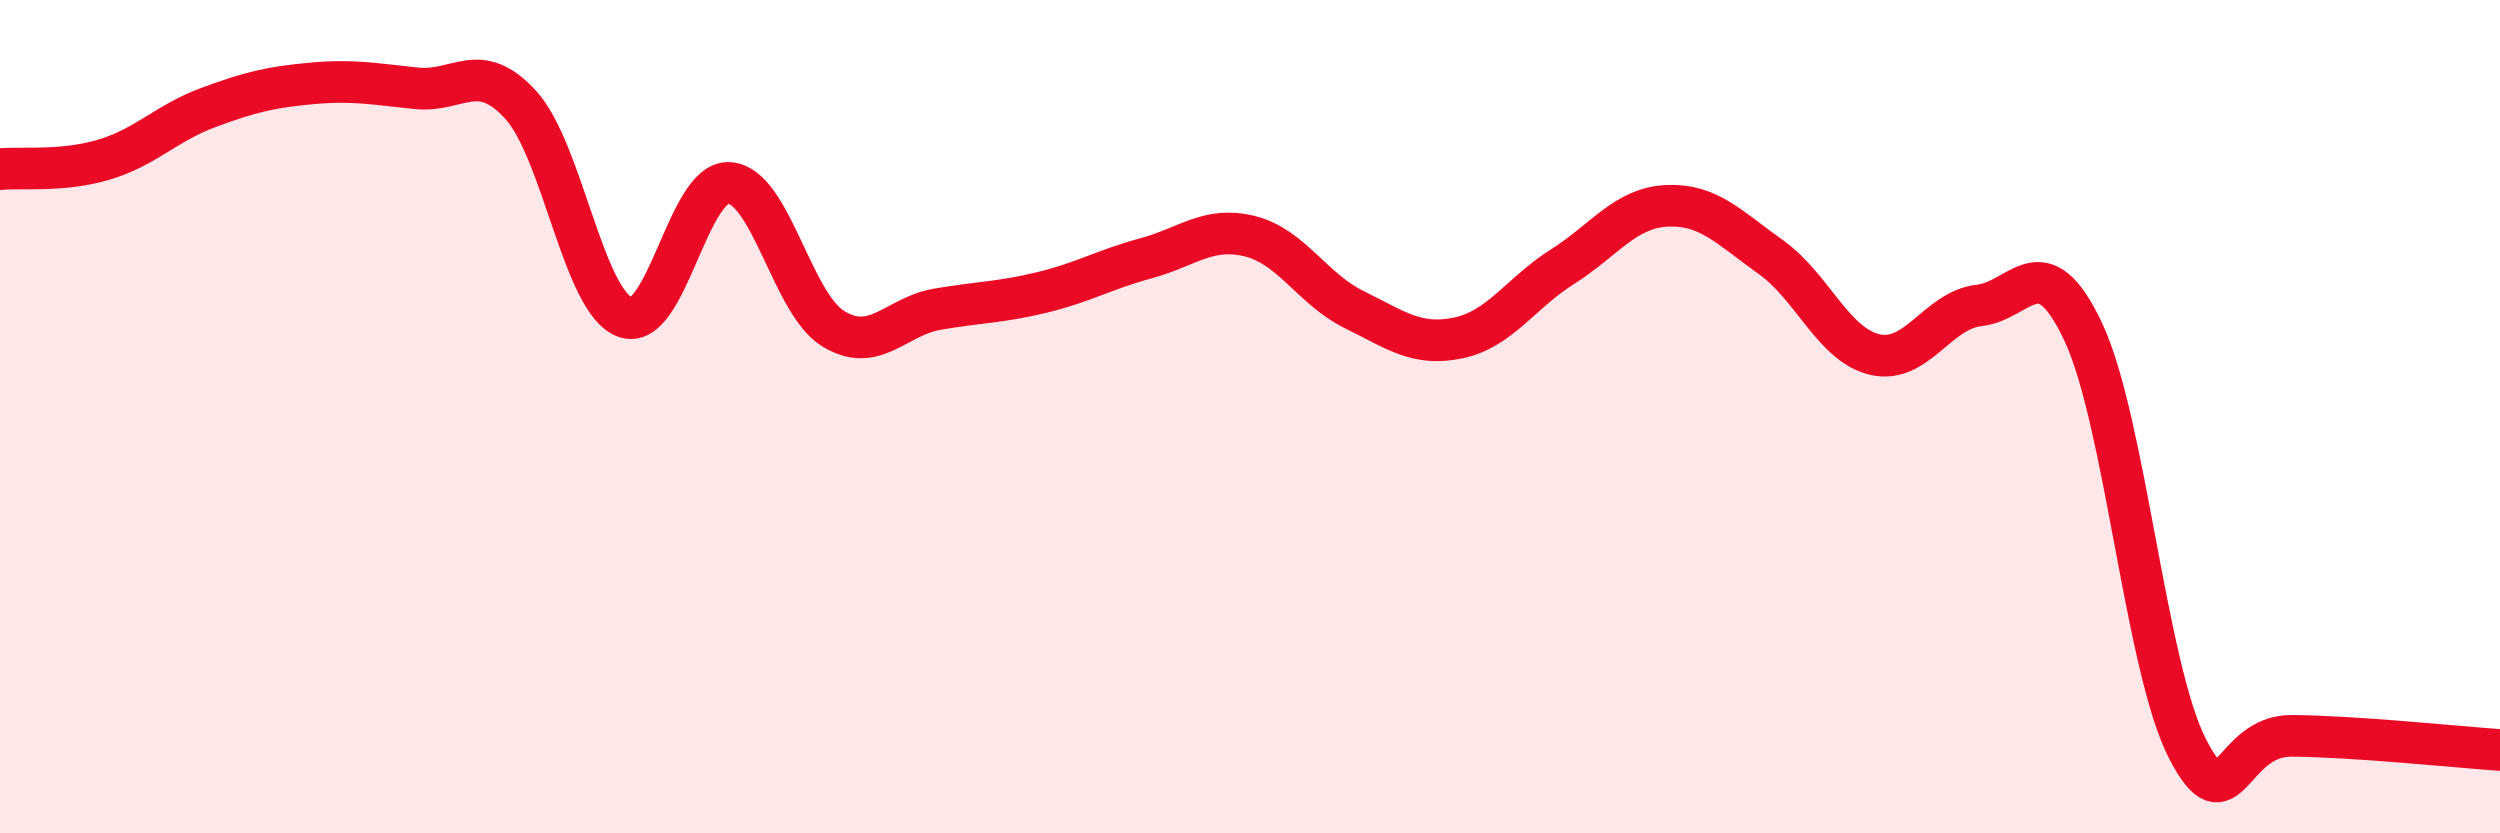 
    <svg width="60" height="20" viewBox="0 0 60 20" xmlns="http://www.w3.org/2000/svg">
      <path
        d="M 0,4.06 C 0.5,4.01 1.5,4.13 2.5,3.83 C 3.5,3.53 4,2.95 5,2.58 C 6,2.21 6.5,2.09 7.5,2 C 8.5,1.91 9,2.02 10,2.12 C 11,2.22 11.5,1.42 12.5,2.52 C 13.5,3.62 14,7.24 15,7.61 C 16,7.98 16.5,4.33 17.5,4.39 C 18.5,4.45 19,7.28 20,7.89 C 21,8.5 21.5,7.59 22.5,7.42 C 23.5,7.25 24,7.26 25,7.02 C 26,6.78 26.5,6.47 27.5,6.2 C 28.5,5.93 29,5.42 30,5.67 C 31,5.92 31.5,6.94 32.5,7.43 C 33.5,7.92 34,8.32 35,8.11 C 36,7.9 36.5,7.03 37.5,6.4 C 38.5,5.77 39,4.99 40,4.94 C 41,4.89 41.5,5.46 42.5,6.17 C 43.5,6.88 44,8.28 45,8.51 C 46,8.74 46.5,7.44 47.5,7.33 C 48.5,7.22 49,5.84 50,7.97 C 51,10.1 51.5,16.03 52.5,17.97 C 53.5,19.91 53.5,17.65 55,17.66 C 56.5,17.67 59,17.93 60,18L60 20L0 20Z"
        fill="#EB0A25"
        opacity="0.1"
        stroke-linecap="round"
        stroke-linejoin="round"
      />
      <path
        d="M 0,4.06 C 0.5,4.01 1.5,4.13 2.5,3.83 C 3.5,3.53 4,2.95 5,2.58 C 6,2.21 6.5,2.09 7.5,2 C 8.5,1.91 9,2.02 10,2.12 C 11,2.22 11.5,1.42 12.5,2.52 C 13.5,3.62 14,7.24 15,7.61 C 16,7.98 16.5,4.33 17.5,4.39 C 18.5,4.45 19,7.28 20,7.89 C 21,8.5 21.5,7.59 22.5,7.42 C 23.5,7.25 24,7.26 25,7.02 C 26,6.78 26.5,6.47 27.5,6.2 C 28.5,5.93 29,5.42 30,5.67 C 31,5.92 31.5,6.94 32.5,7.43 C 33.5,7.92 34,8.32 35,8.11 C 36,7.9 36.5,7.03 37.5,6.4 C 38.5,5.77 39,4.99 40,4.94 C 41,4.89 41.5,5.46 42.5,6.17 C 43.5,6.88 44,8.28 45,8.51 C 46,8.74 46.5,7.44 47.5,7.33 C 48.5,7.22 49,5.84 50,7.97 C 51,10.1 51.5,16.03 52.5,17.97 C 53.5,19.91 53.5,17.65 55,17.66 C 56.5,17.67 59,17.93 60,18"
        stroke="#EB0A25"
        stroke-width="1"
        fill="none"
        stroke-linecap="round"
        stroke-linejoin="round"
      />
    </svg>
  